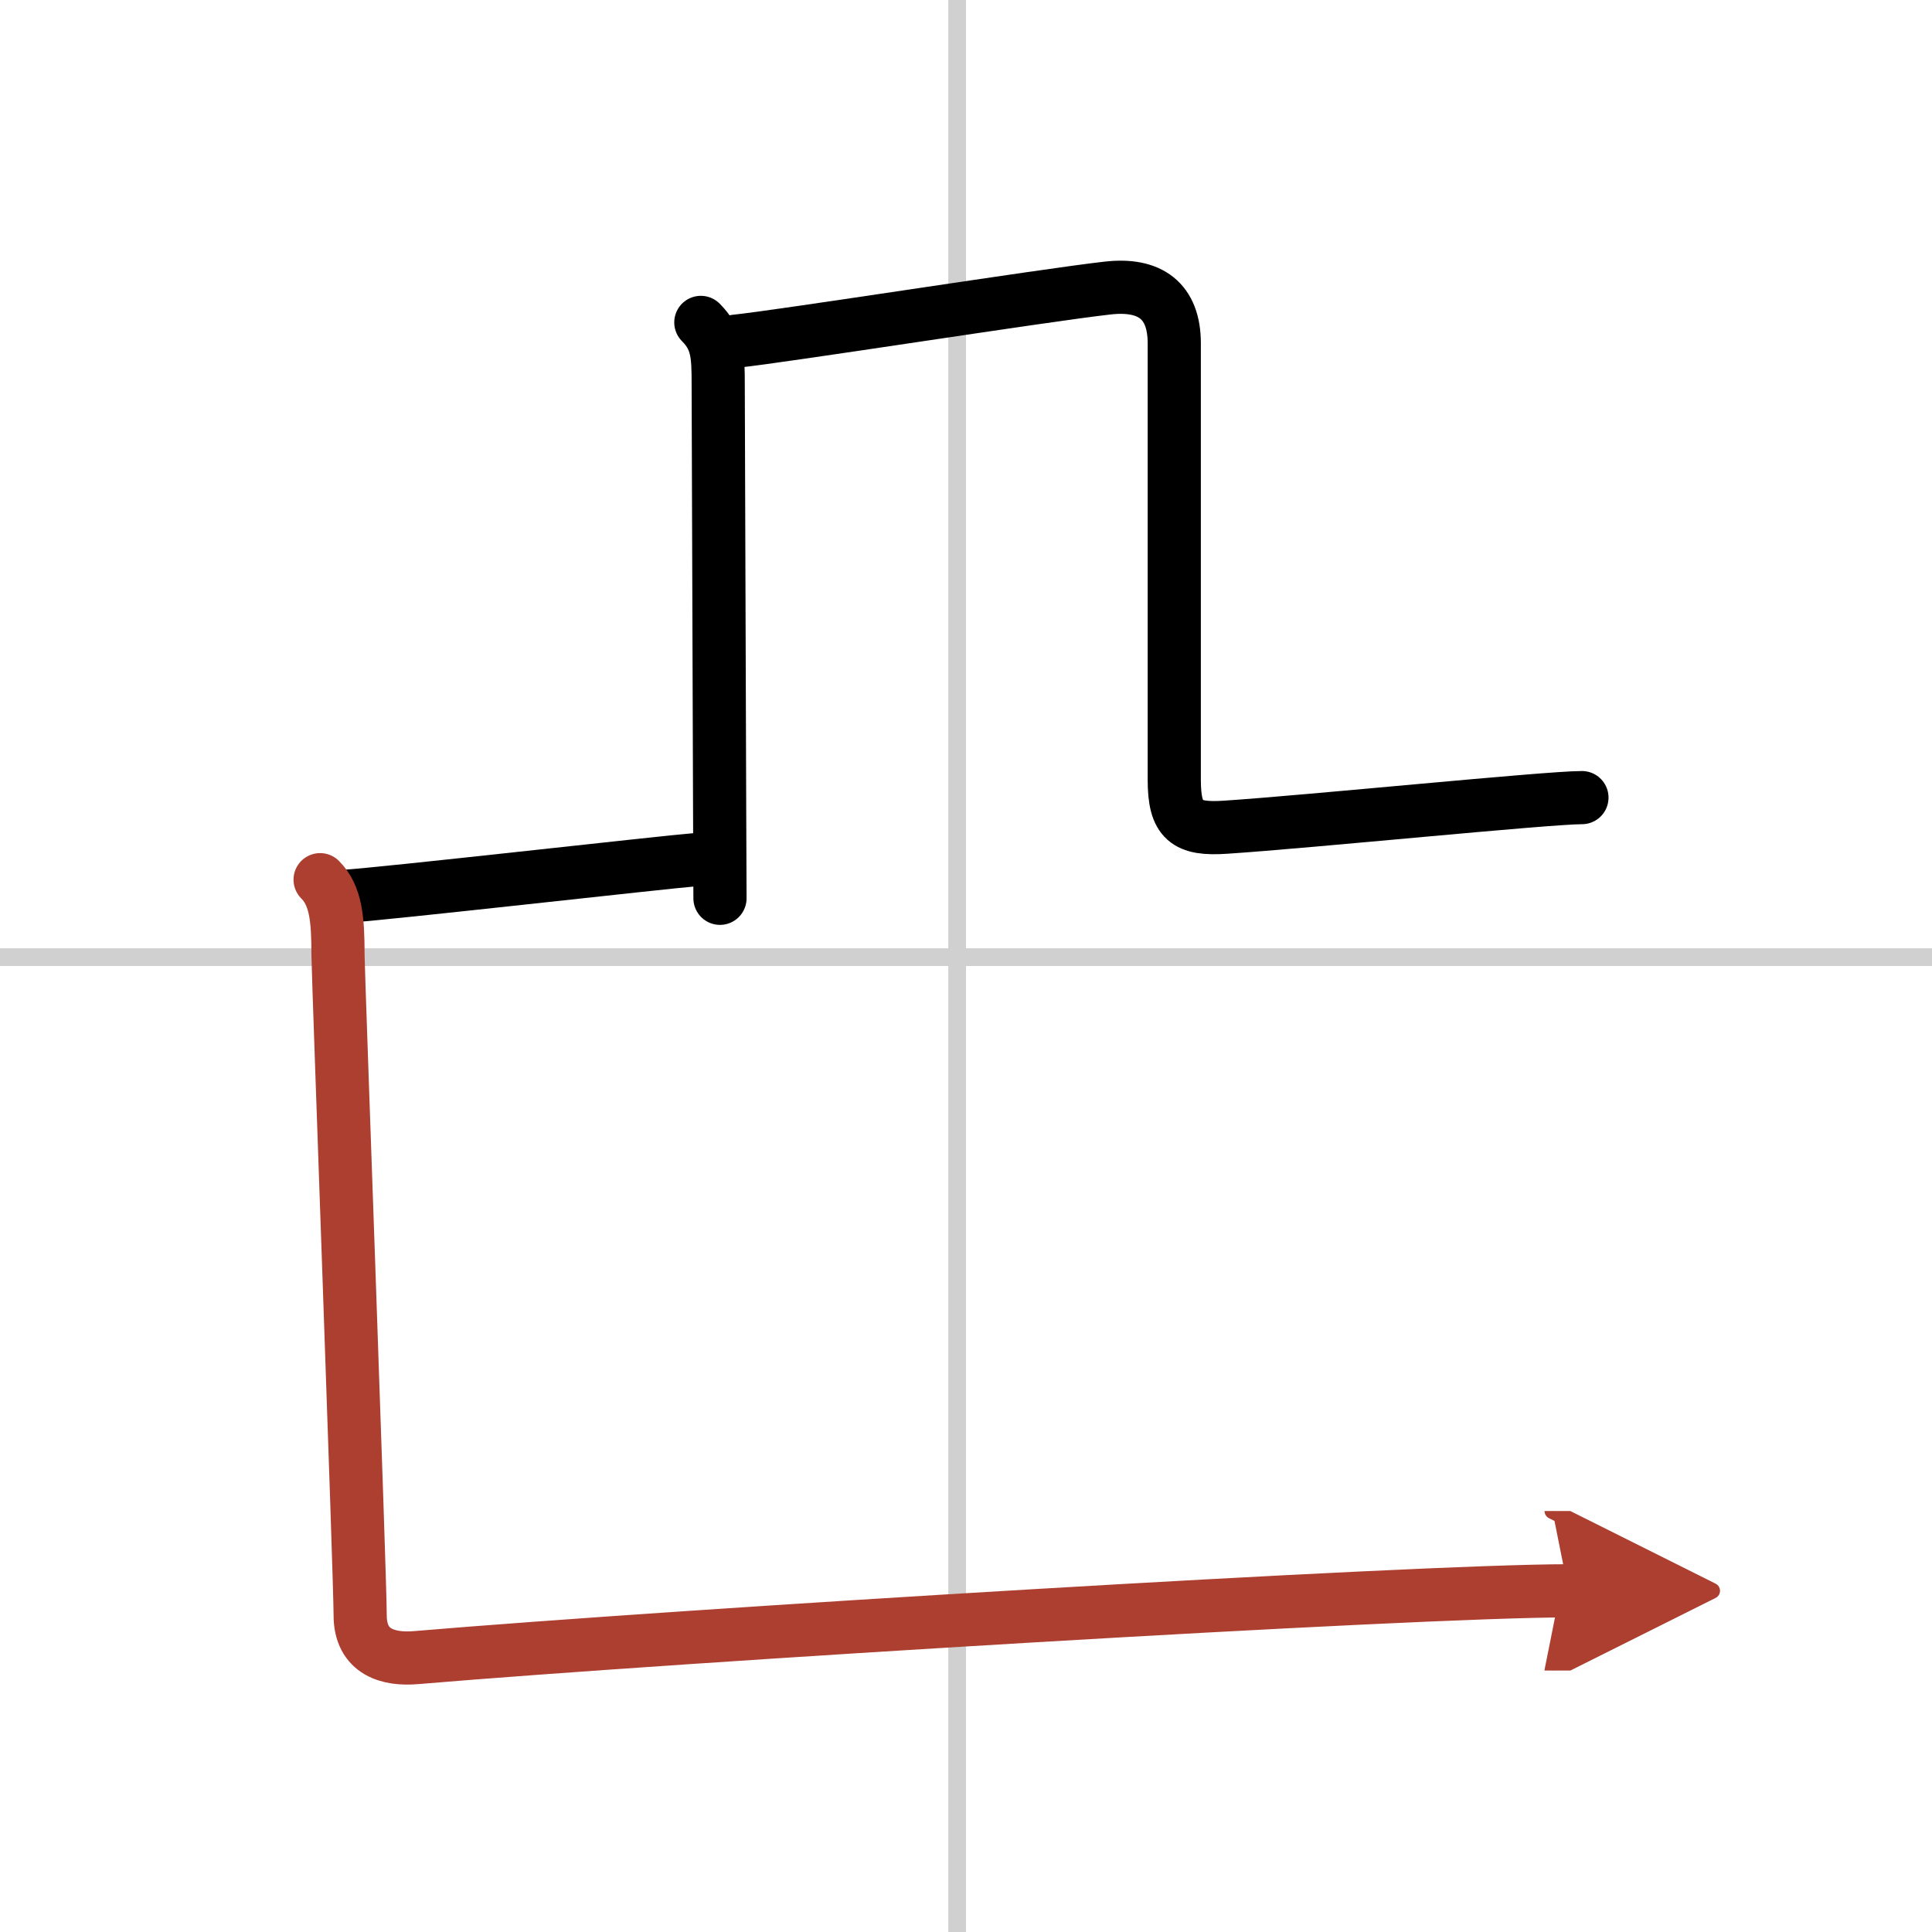 <svg width="400" height="400" viewBox="0 0 109 109" xmlns="http://www.w3.org/2000/svg"><defs><marker id="a" markerWidth="4" orient="auto" refX="1" refY="5" viewBox="0 0 10 10"><polyline points="0 0 10 5 0 10 1 5" fill="#ad3f31" stroke="#ad3f31"/></marker></defs><g fill="none" stroke="#000" stroke-linecap="round" stroke-linejoin="round" stroke-width="3"><rect width="100%" height="100%" fill="#fff" stroke="#fff"/><line x1="54" x2="54" y2="109" stroke="#d0d0d0" stroke-width="1"/><line x2="109" y1="54" y2="54" stroke="#d0d0d0" stroke-width="1"/><path d="m19.44 50.57c2.2-0.13 17.91-1.92 19.92-2.08"/><path d="m39.54 18.19c0.95 0.95 0.98 1.85 0.98 3.49 0 1.2 0.05 15.92 0.08 23.82 0.01 2.91 0.02 4.96 0.02 5.18"/><path d="m41.5 19.25c2.5-0.25 17.49-2.61 21-3 2.38-0.27 3.75 0.72 3.75 3.12v24.62c0 2.32 0.67 2.83 2.89 2.68 4.73-0.31 18.13-1.67 20.11-1.67"/><path d="m18.06 49.63c0.9 0.9 1.01 2.24 1.01 4.25 0 0.91 1.25 35.13 1.25 37.25s1.65 2.52 3.15 2.39c15.02-1.27 56.27-3.77 65.02-3.77" marker-end="url(#a)" stroke="#ad3f31"/></g></svg>
